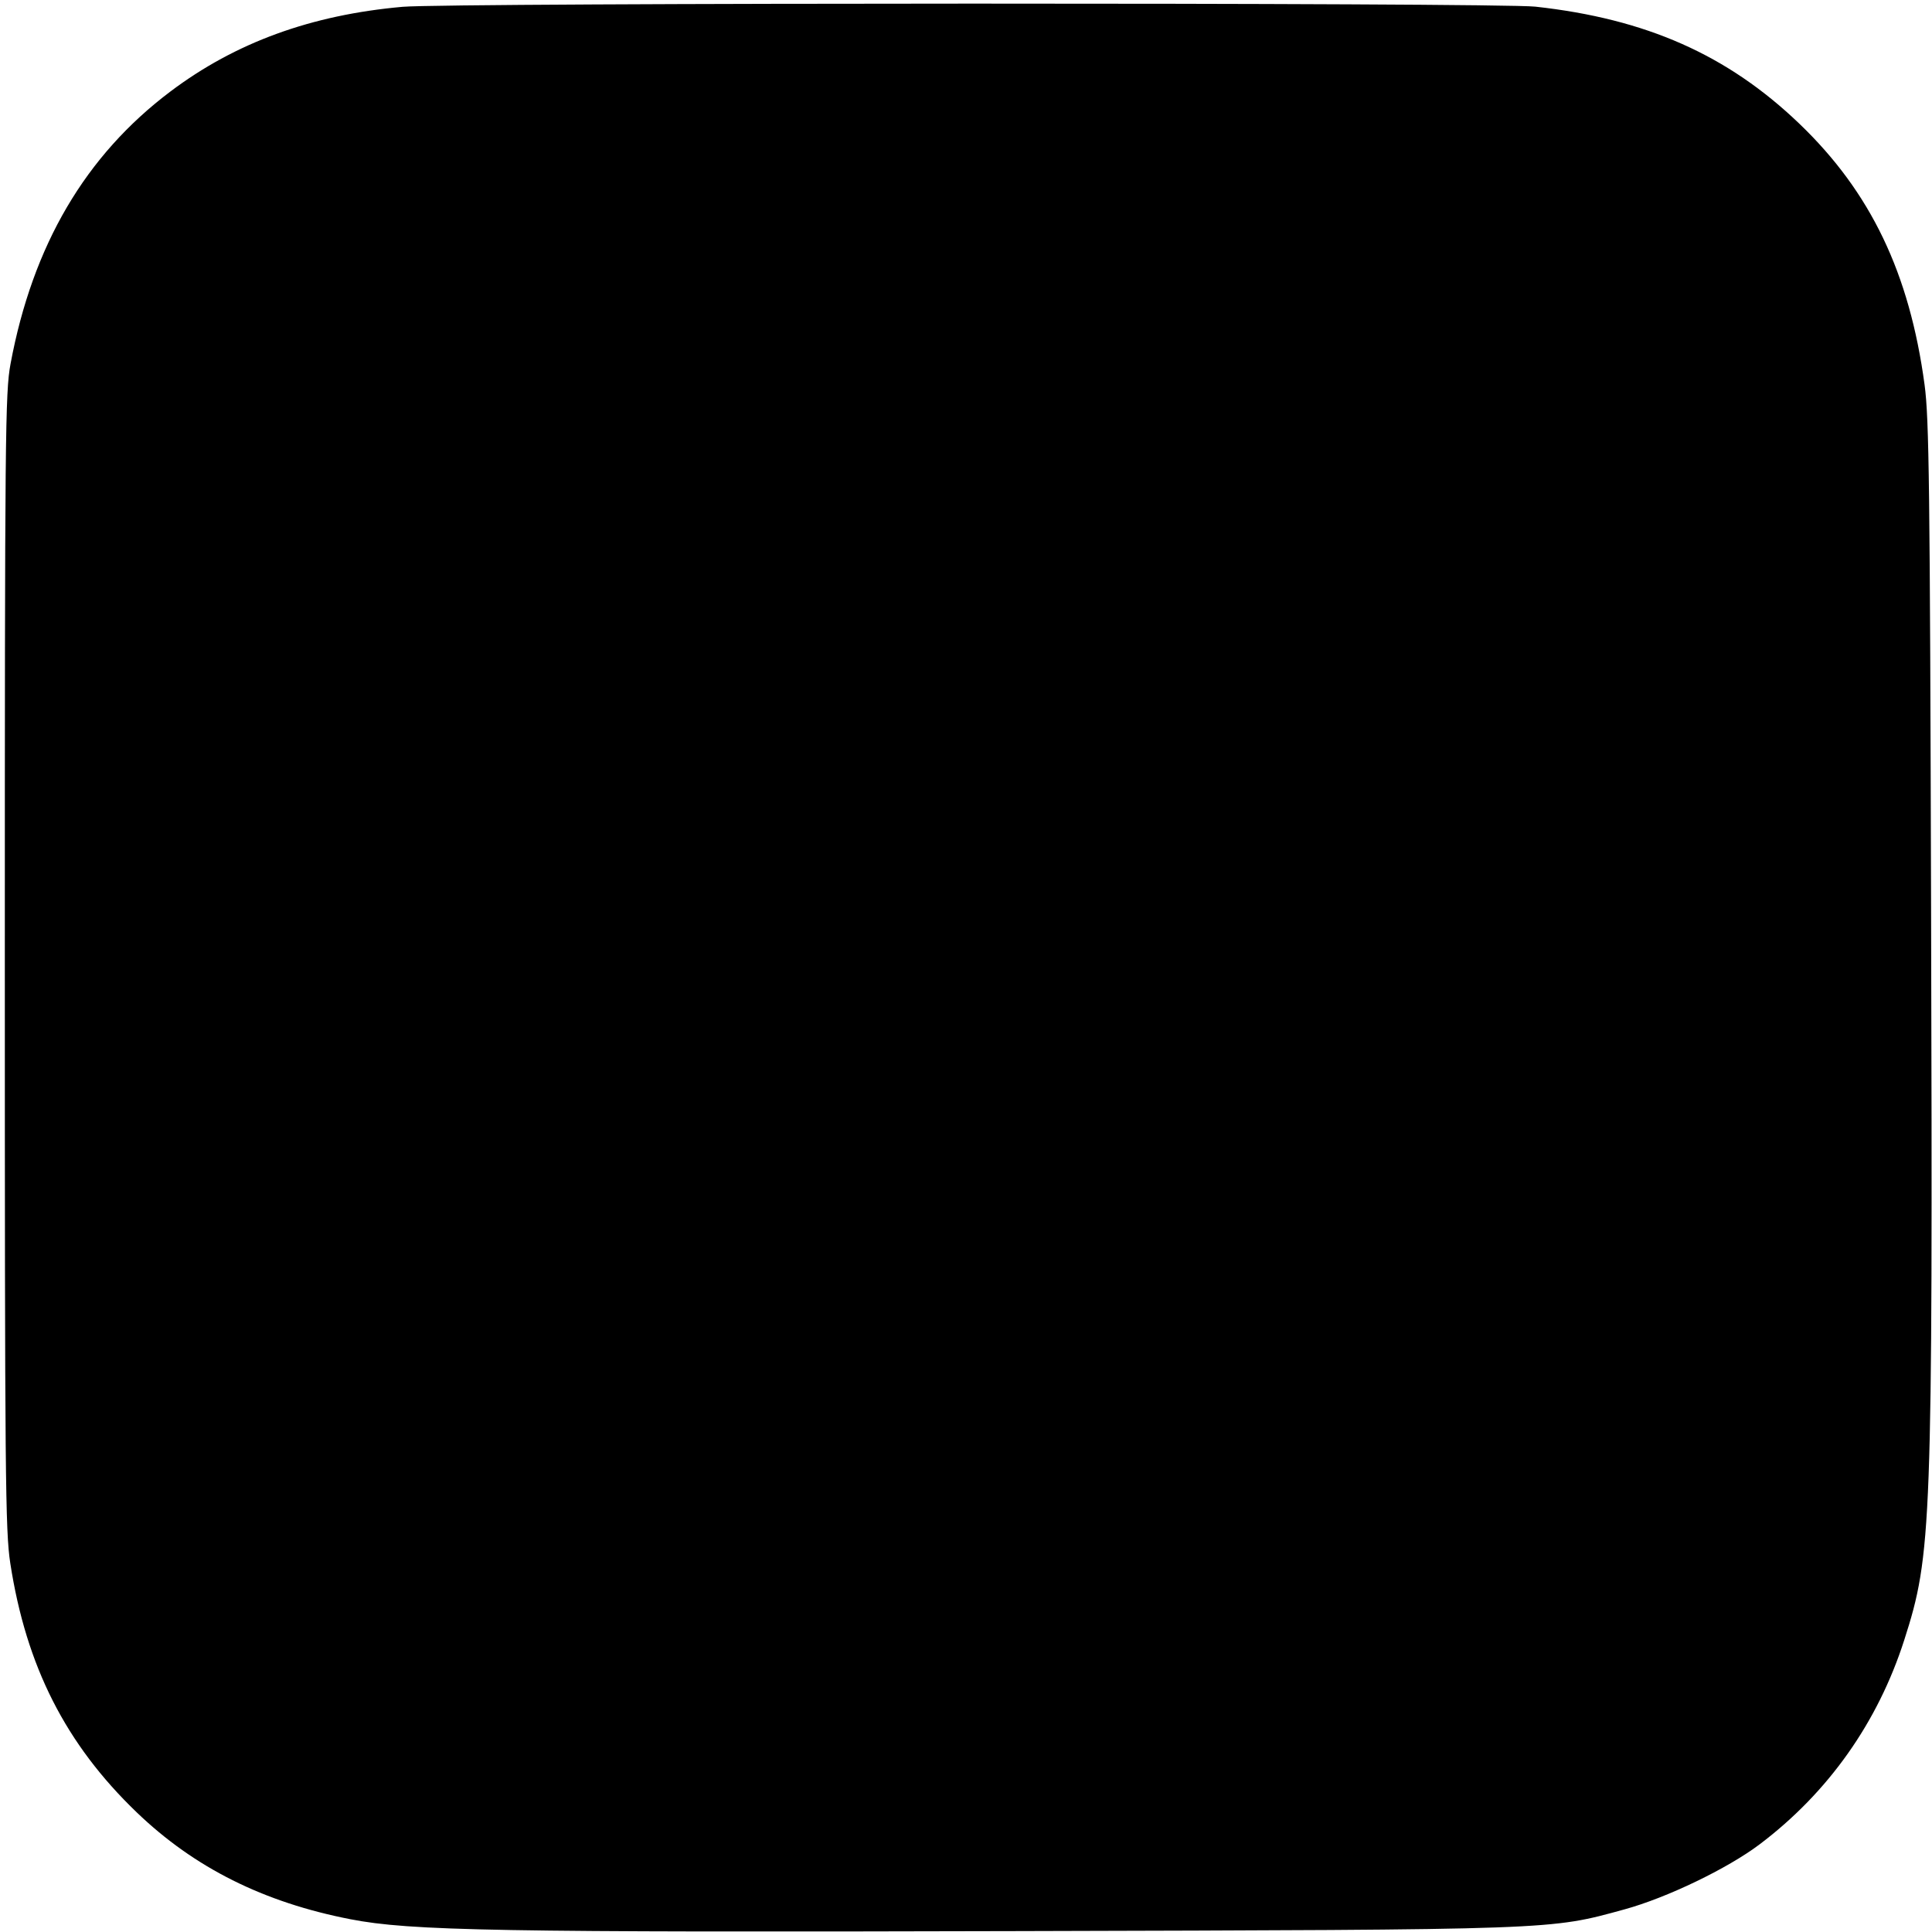 <svg xmlns="http://www.w3.org/2000/svg" width="600" height="600"><path d="M125.056 2.113c-28.421 2.523-51.923 11.09-72.107 26.284C26.515 48.297 10.141 76.183 3.272 113 1.619 121.864 1.5 134.277 1.5 298.5c0 160.565.149 176.965 1.698 187 4.938 31.999 17.222 56.187 39.296 77.379 17.881 17.166 39.359 27.905 66.298 33.149 18.661 3.633 45.603 4.113 207.244 3.69 168.074-.44 165.087-.333 188.464-6.743 13.152-3.606 32.017-12.686 41.973-20.204 21.294-16.077 36.703-37.846 44.909-63.446 8.55-26.675 8.843-34.572 8.338-224.825-.356-133.801-.61-154.506-2.025-165-4.677-34.687-16.736-59.834-38.877-81.073-22.287-21.379-47.582-32.592-82.029-36.364C465.065.779 139.56.826 125.056 2.113" fill="undefined" fill-rule="evenodd"/></svg>